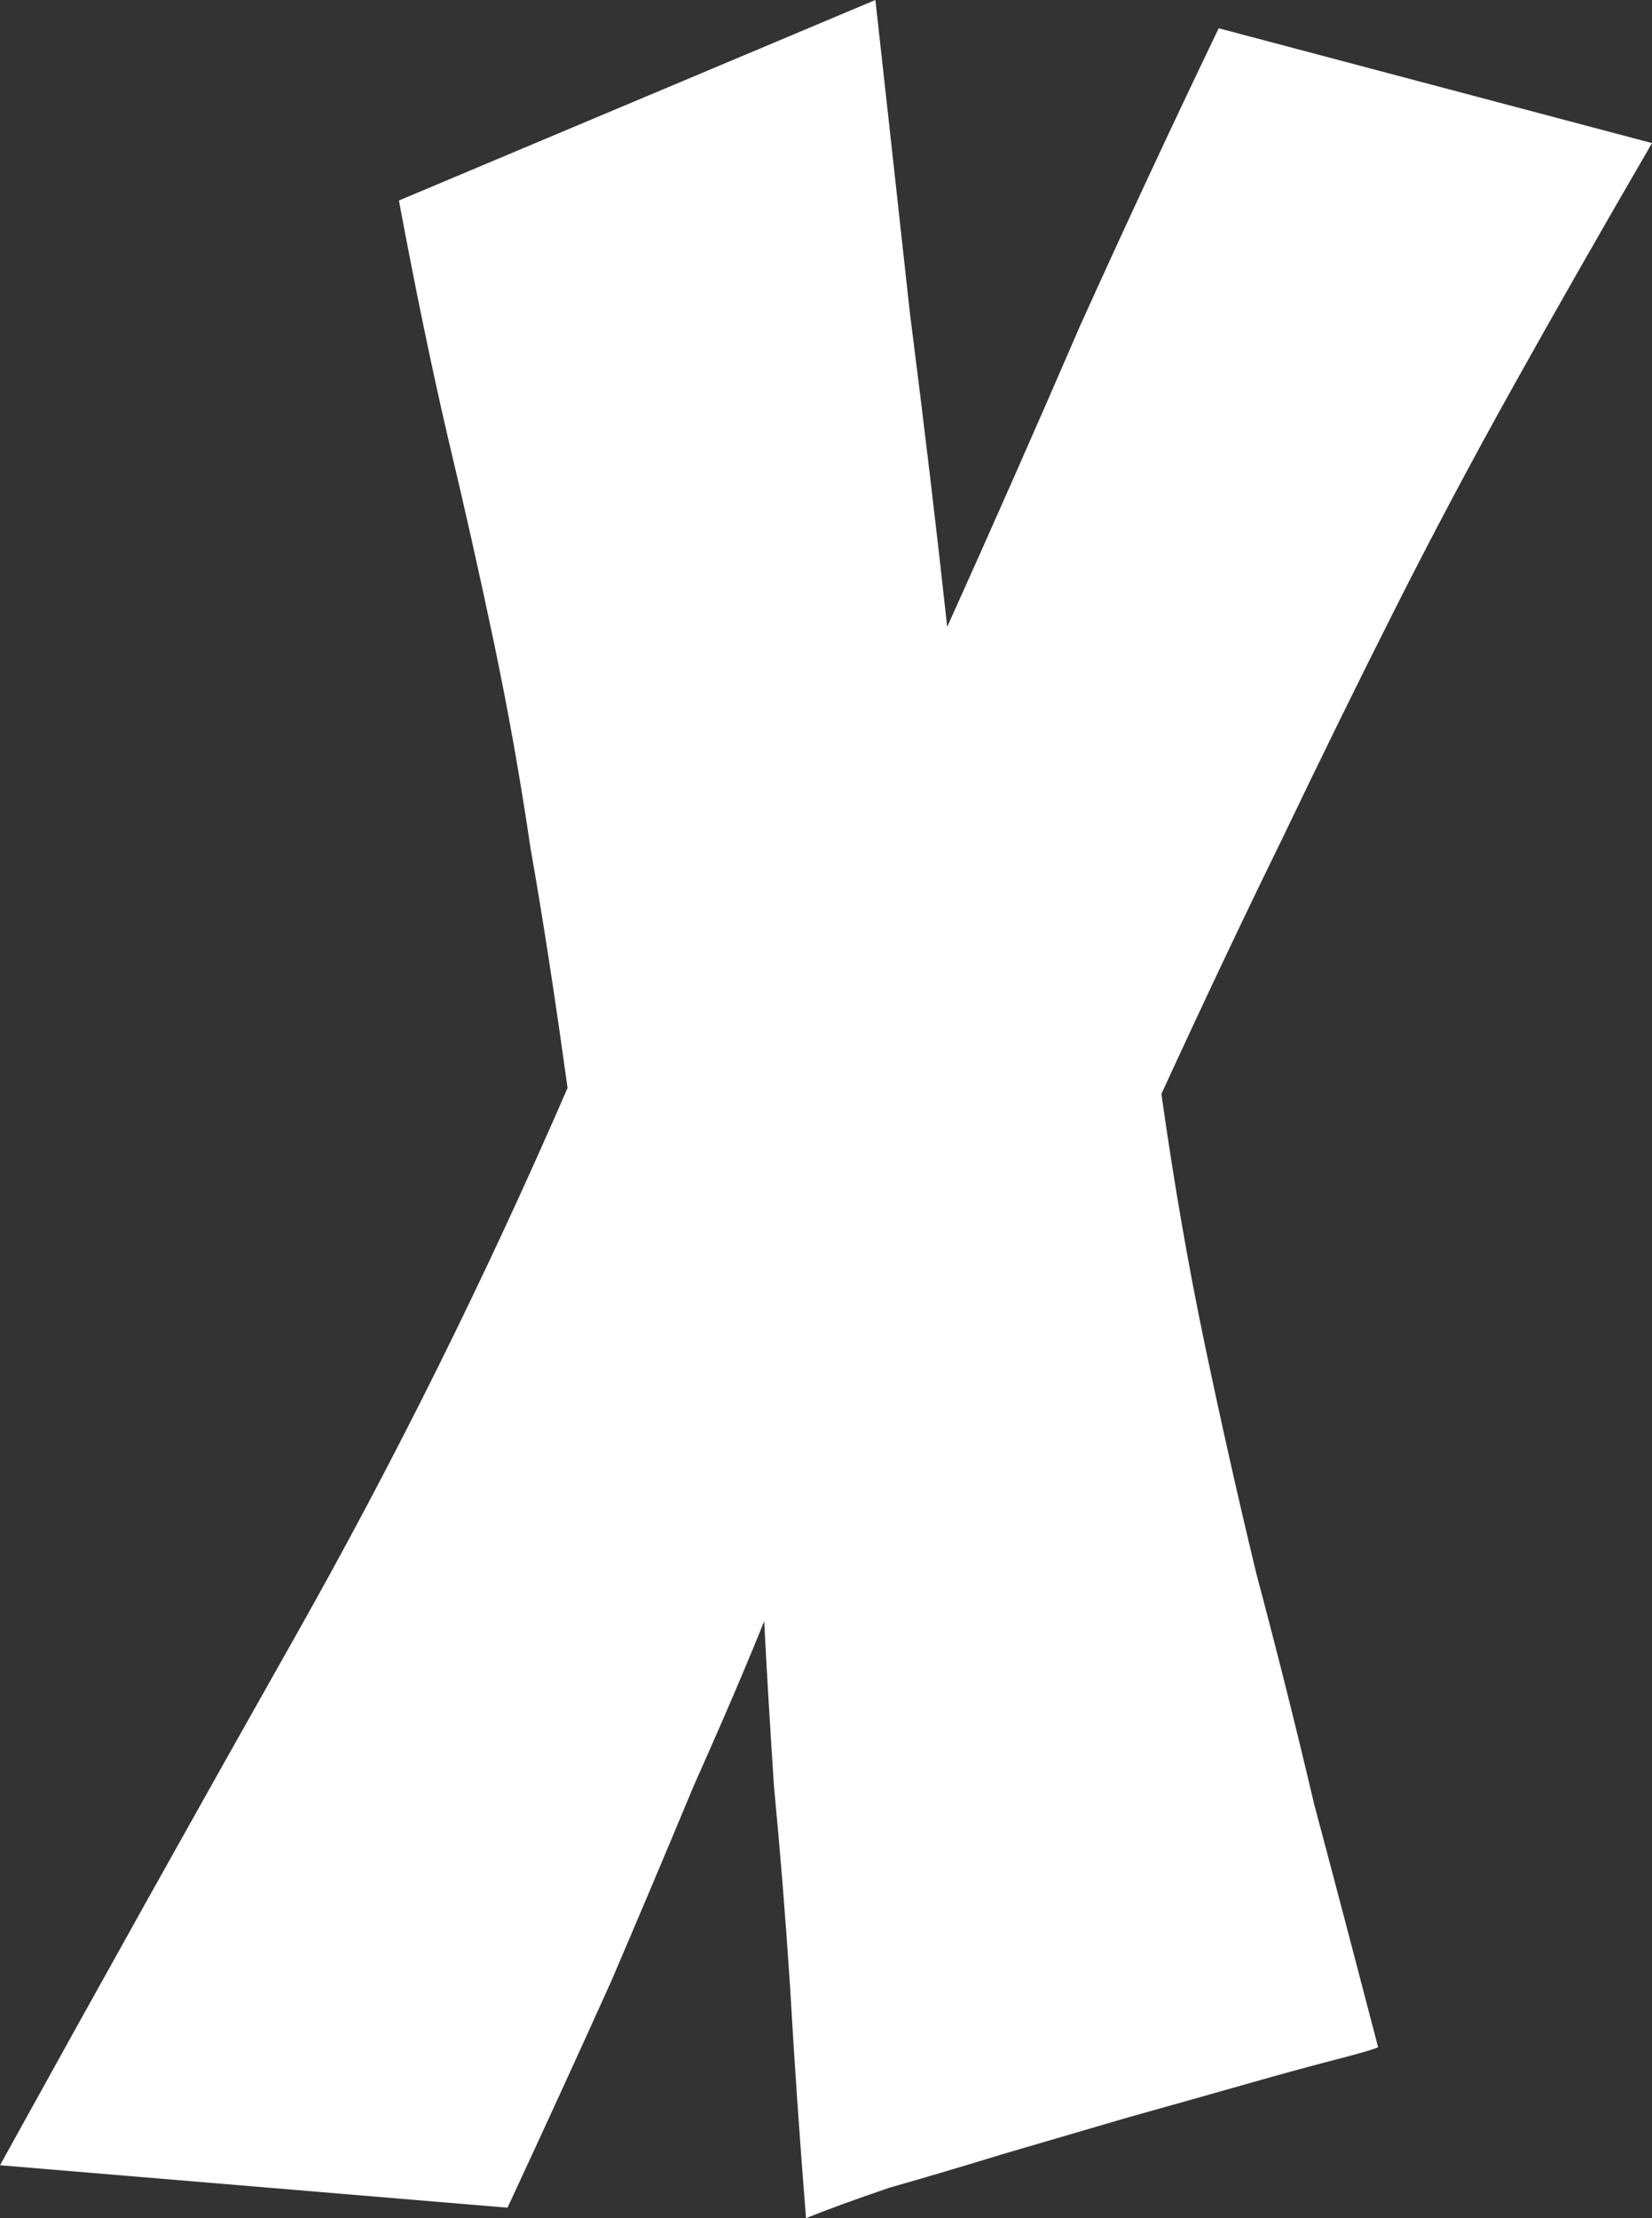 <?xml version="1.0" encoding="UTF-8"?> <svg xmlns="http://www.w3.org/2000/svg" width="38" height="51" viewBox="0 0 38 51" fill="none"><rect x="0" y="0" width="38" height="51" fill="#333333" stroke="none"/><path d="M31.7 47.069C31.608 47.115 31.288 47.209 30.74 47.35C30.192 47.491 29.506 47.678 28.684 47.912C27.861 48.147 26.947 48.404 25.942 48.685C24.982 48.966 24.023 49.247 23.063 49.528C22.149 49.809 21.281 50.066 20.458 50.3C19.636 50.58 18.997 50.814 18.54 51C18.393 49.161 18.27 47.367 18.17 45.62C18.07 44.102 17.948 42.585 17.803 41.068C17.704 39.55 17.629 38.285 17.578 37.274C17.172 38.288 16.629 39.556 15.95 41.077C15.317 42.598 14.684 44.096 14.051 45.572C13.281 47.278 12.489 49.007 11.674 50.759L0 49.783C2.267 45.678 4.535 41.618 6.803 37.605C9.071 33.591 11.155 29.394 13.055 25.015C12.77 22.946 12.486 21.107 12.203 19.499C11.966 17.89 11.684 16.304 11.355 14.742C11.027 13.18 10.676 11.617 10.302 10.055C9.928 8.447 9.553 6.632 9.176 4.61L20.136 0C20.376 2.161 20.64 4.552 20.927 7.172C21.261 9.792 21.548 12.206 21.788 14.413C22.828 12.107 23.846 9.802 24.842 7.497C25.883 5.192 26.947 2.909 28.033 0.65L38 3.29C36.82 5.32 35.754 7.189 34.802 8.895C33.85 10.602 32.943 12.309 32.082 14.015C31.221 15.722 30.361 17.474 29.5 19.273C28.64 21.025 27.711 22.985 26.715 25.152C27 27.174 27.33 29.082 27.705 30.874C28.08 32.666 28.478 34.435 28.899 36.181C29.365 37.927 29.809 39.695 30.23 41.487C30.696 43.233 31.186 45.093 31.7 47.069Z" fill="white"></path></svg> 